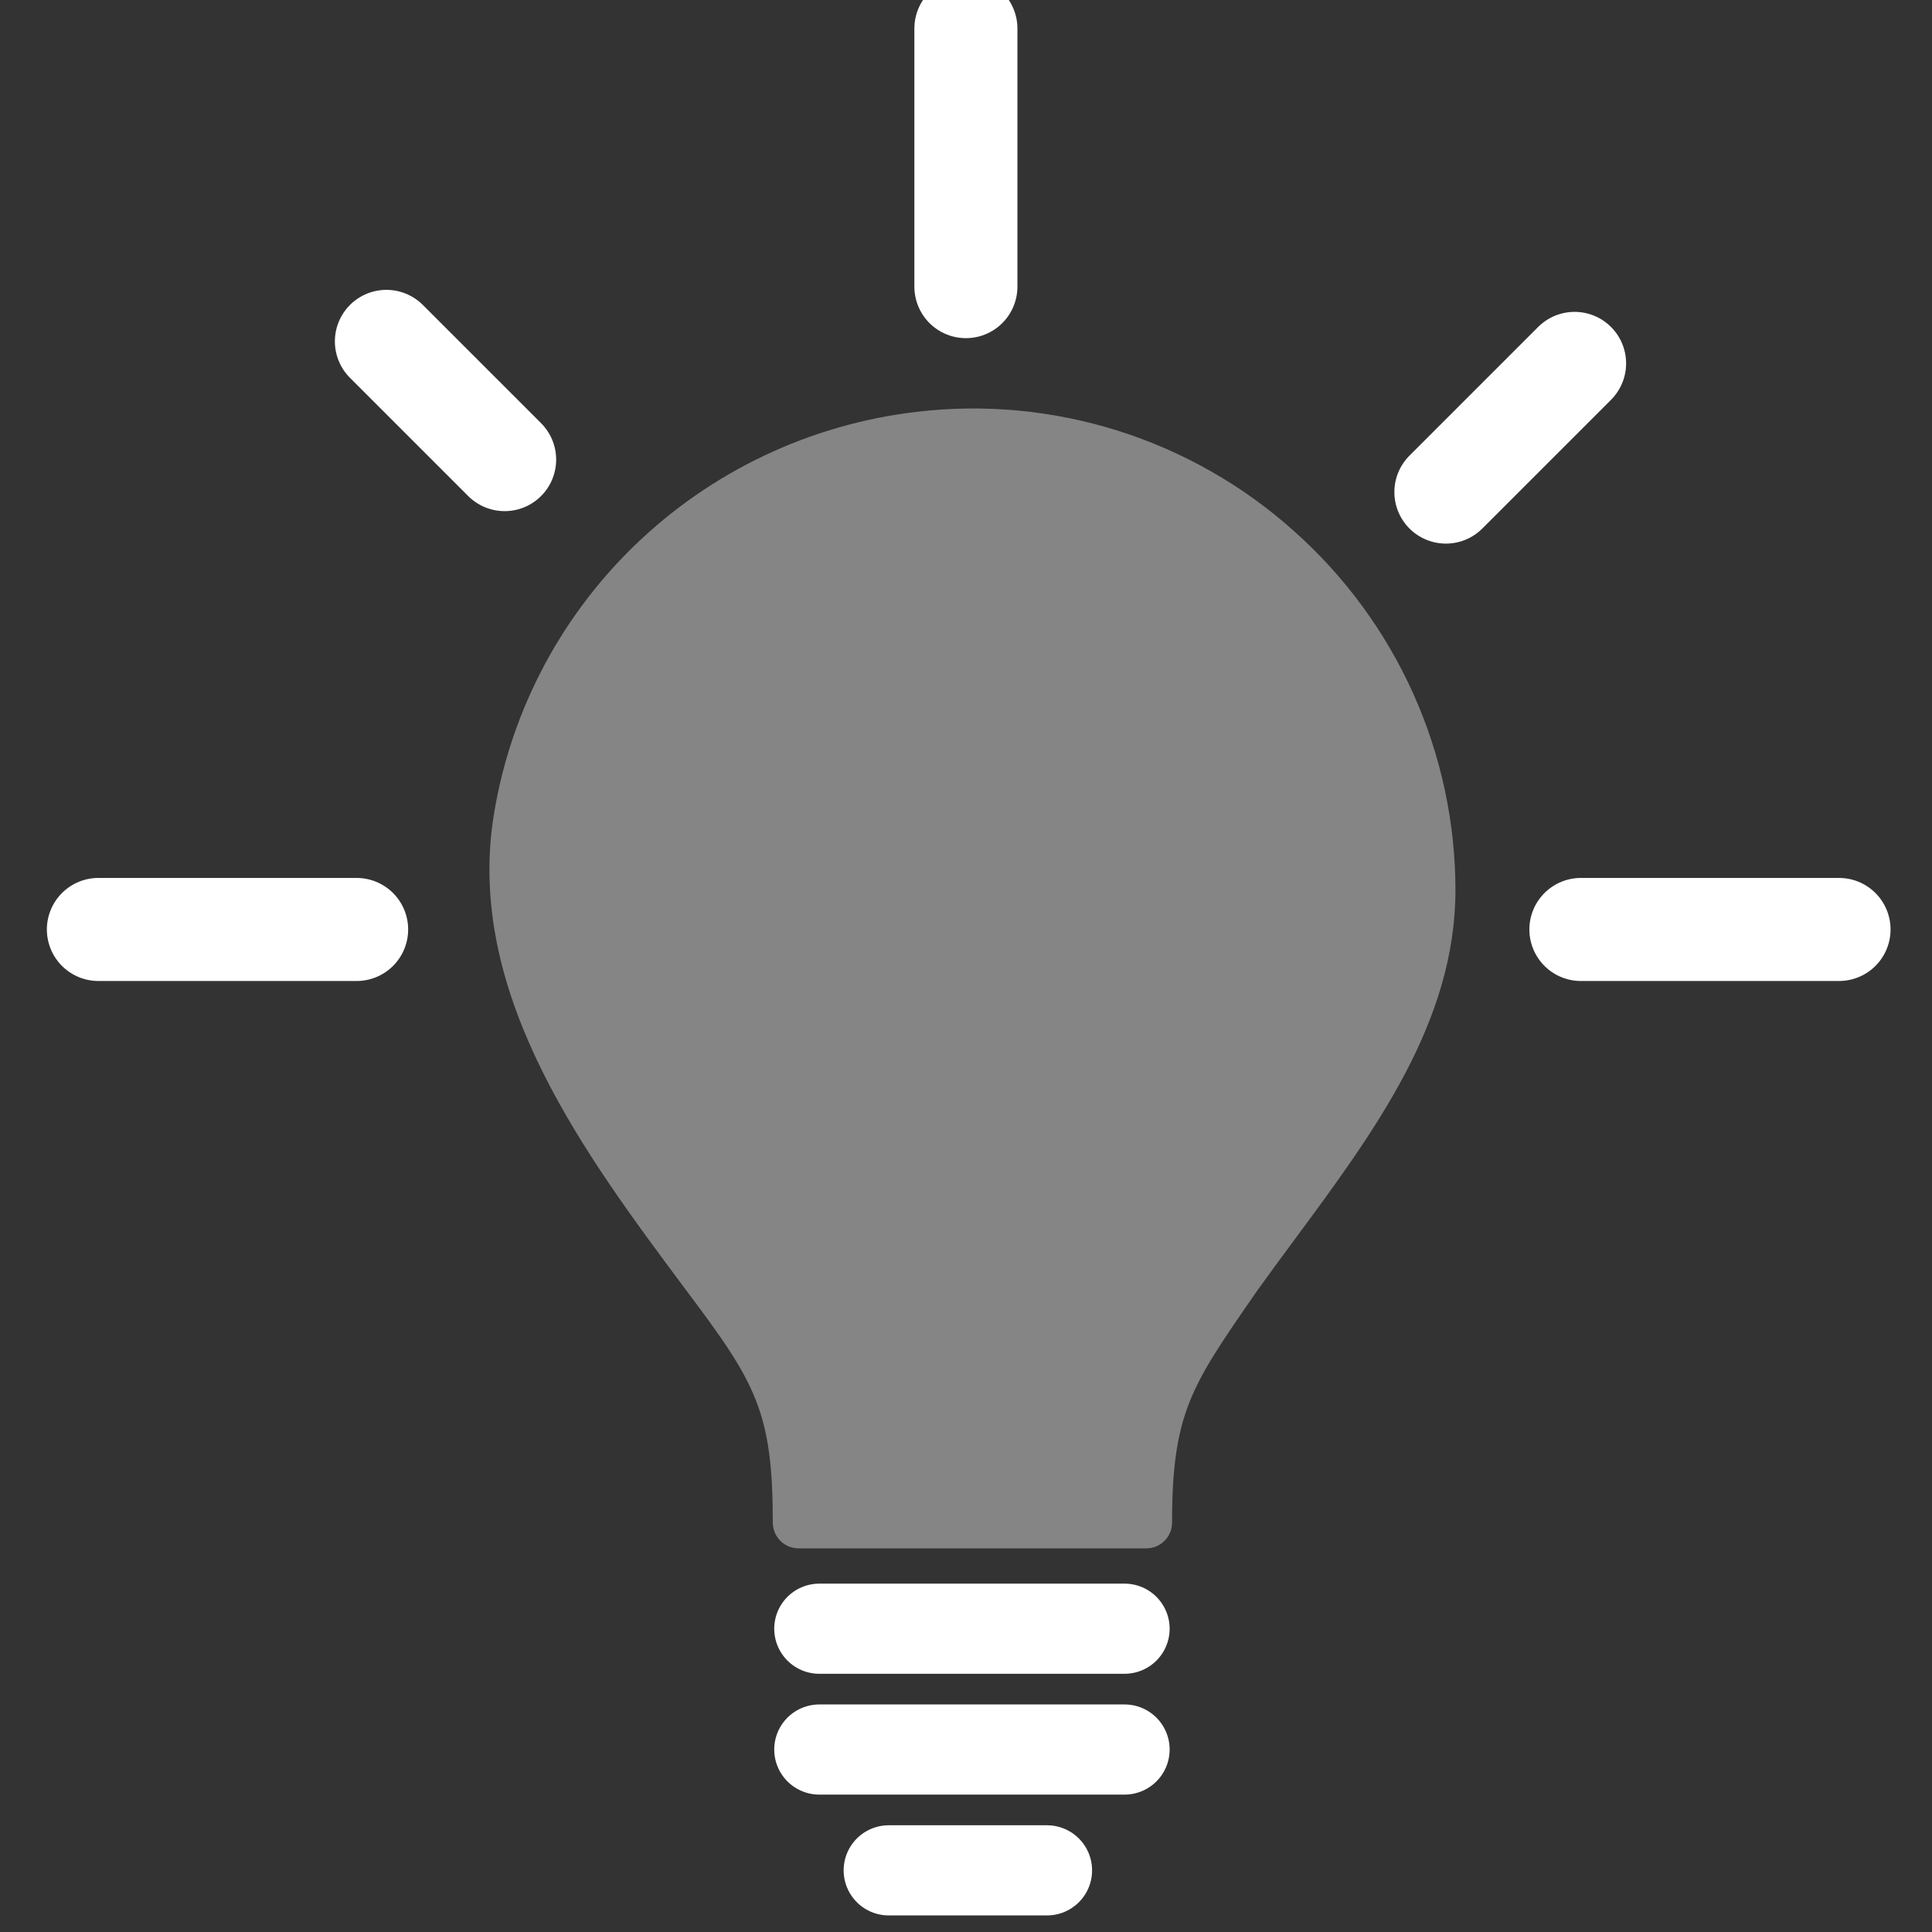 <svg width="56" height="56" viewBox="0 0 56 56" fill="none" xmlns="http://www.w3.org/2000/svg">
<rect x="0" y="0" width="56" height="56" fill="#333333" stroke="none"/>
<g clip-path="url(#clip0_288_12359)">
<g clip-path="url(#clip1_288_12359)">
<path d="M27.997 8.308V0.827" stroke="white" stroke-width="2.987" stroke-linecap="round" stroke-linejoin="round"/>
<path d="M45.823 26.941H53.305" stroke="white" stroke-width="2.987" stroke-linecap="round" stroke-linejoin="round"/>
<path d="M2.852 26.941H10.337" stroke="white" stroke-width="2.987" stroke-linecap="round" stroke-linejoin="round"/>
<path d="M41.91 14.263L45.64 10.533" stroke="white" stroke-width="2.987" stroke-linecap="round" stroke-linejoin="round"/>
<path d="M11.2 9.895L14.627 13.322" stroke="white" stroke-width="2.987" stroke-linecap="round" stroke-linejoin="round"/>
<path d="M23.748 47.209H32.596" stroke="white" stroke-width="2.613" stroke-linecap="round" stroke-linejoin="round"/>
<path d="M23.748 50.711H32.596" stroke="white" stroke-width="2.613" stroke-linecap="round" stroke-linejoin="round"/>
<path d="M30.348 54.213H25.76" stroke="white" stroke-width="2.613" stroke-linecap="round" stroke-linejoin="round"/>
<path fill-rule="evenodd" clip-rule="evenodd" d="M22.4 44.133L22.4 44.133C22.4 44.546 22.734 44.88 23.147 44.88H33.227C33.639 44.88 33.973 44.546 33.973 44.133L33.973 44.133C33.973 40.983 34.535 40.17 36.299 37.615C36.344 37.551 36.389 37.485 36.435 37.418C36.79 36.923 37.154 36.431 37.518 35.938C39.854 32.778 42.187 29.621 42.187 25.793C42.185 23.831 41.767 21.892 40.962 20.101C40.157 18.31 38.981 16.707 37.512 15.398C36.04 14.077 34.3 13.084 32.41 12.487C30.52 11.89 28.523 11.703 26.554 11.939C23.474 12.303 20.6 13.669 18.38 15.824C16.16 17.98 14.717 20.805 14.277 23.86C13.589 28.951 16.966 33.478 19.869 37.372L19.913 37.43C21.904 40.083 22.4 40.919 22.4 44.133Z" fill="white" fill-opacity="0.4"/>
</g>
</g>
<defs>
<clipPath id="clip0_288_12359">
<rect width="56" height="56" fill="white"/>
</clipPath>
<clipPath id="clip1_288_12359">
<rect width="56" height="56" fill="white" transform="translate(0 -0.48)"/>
</clipPath>
</defs>
</svg>
